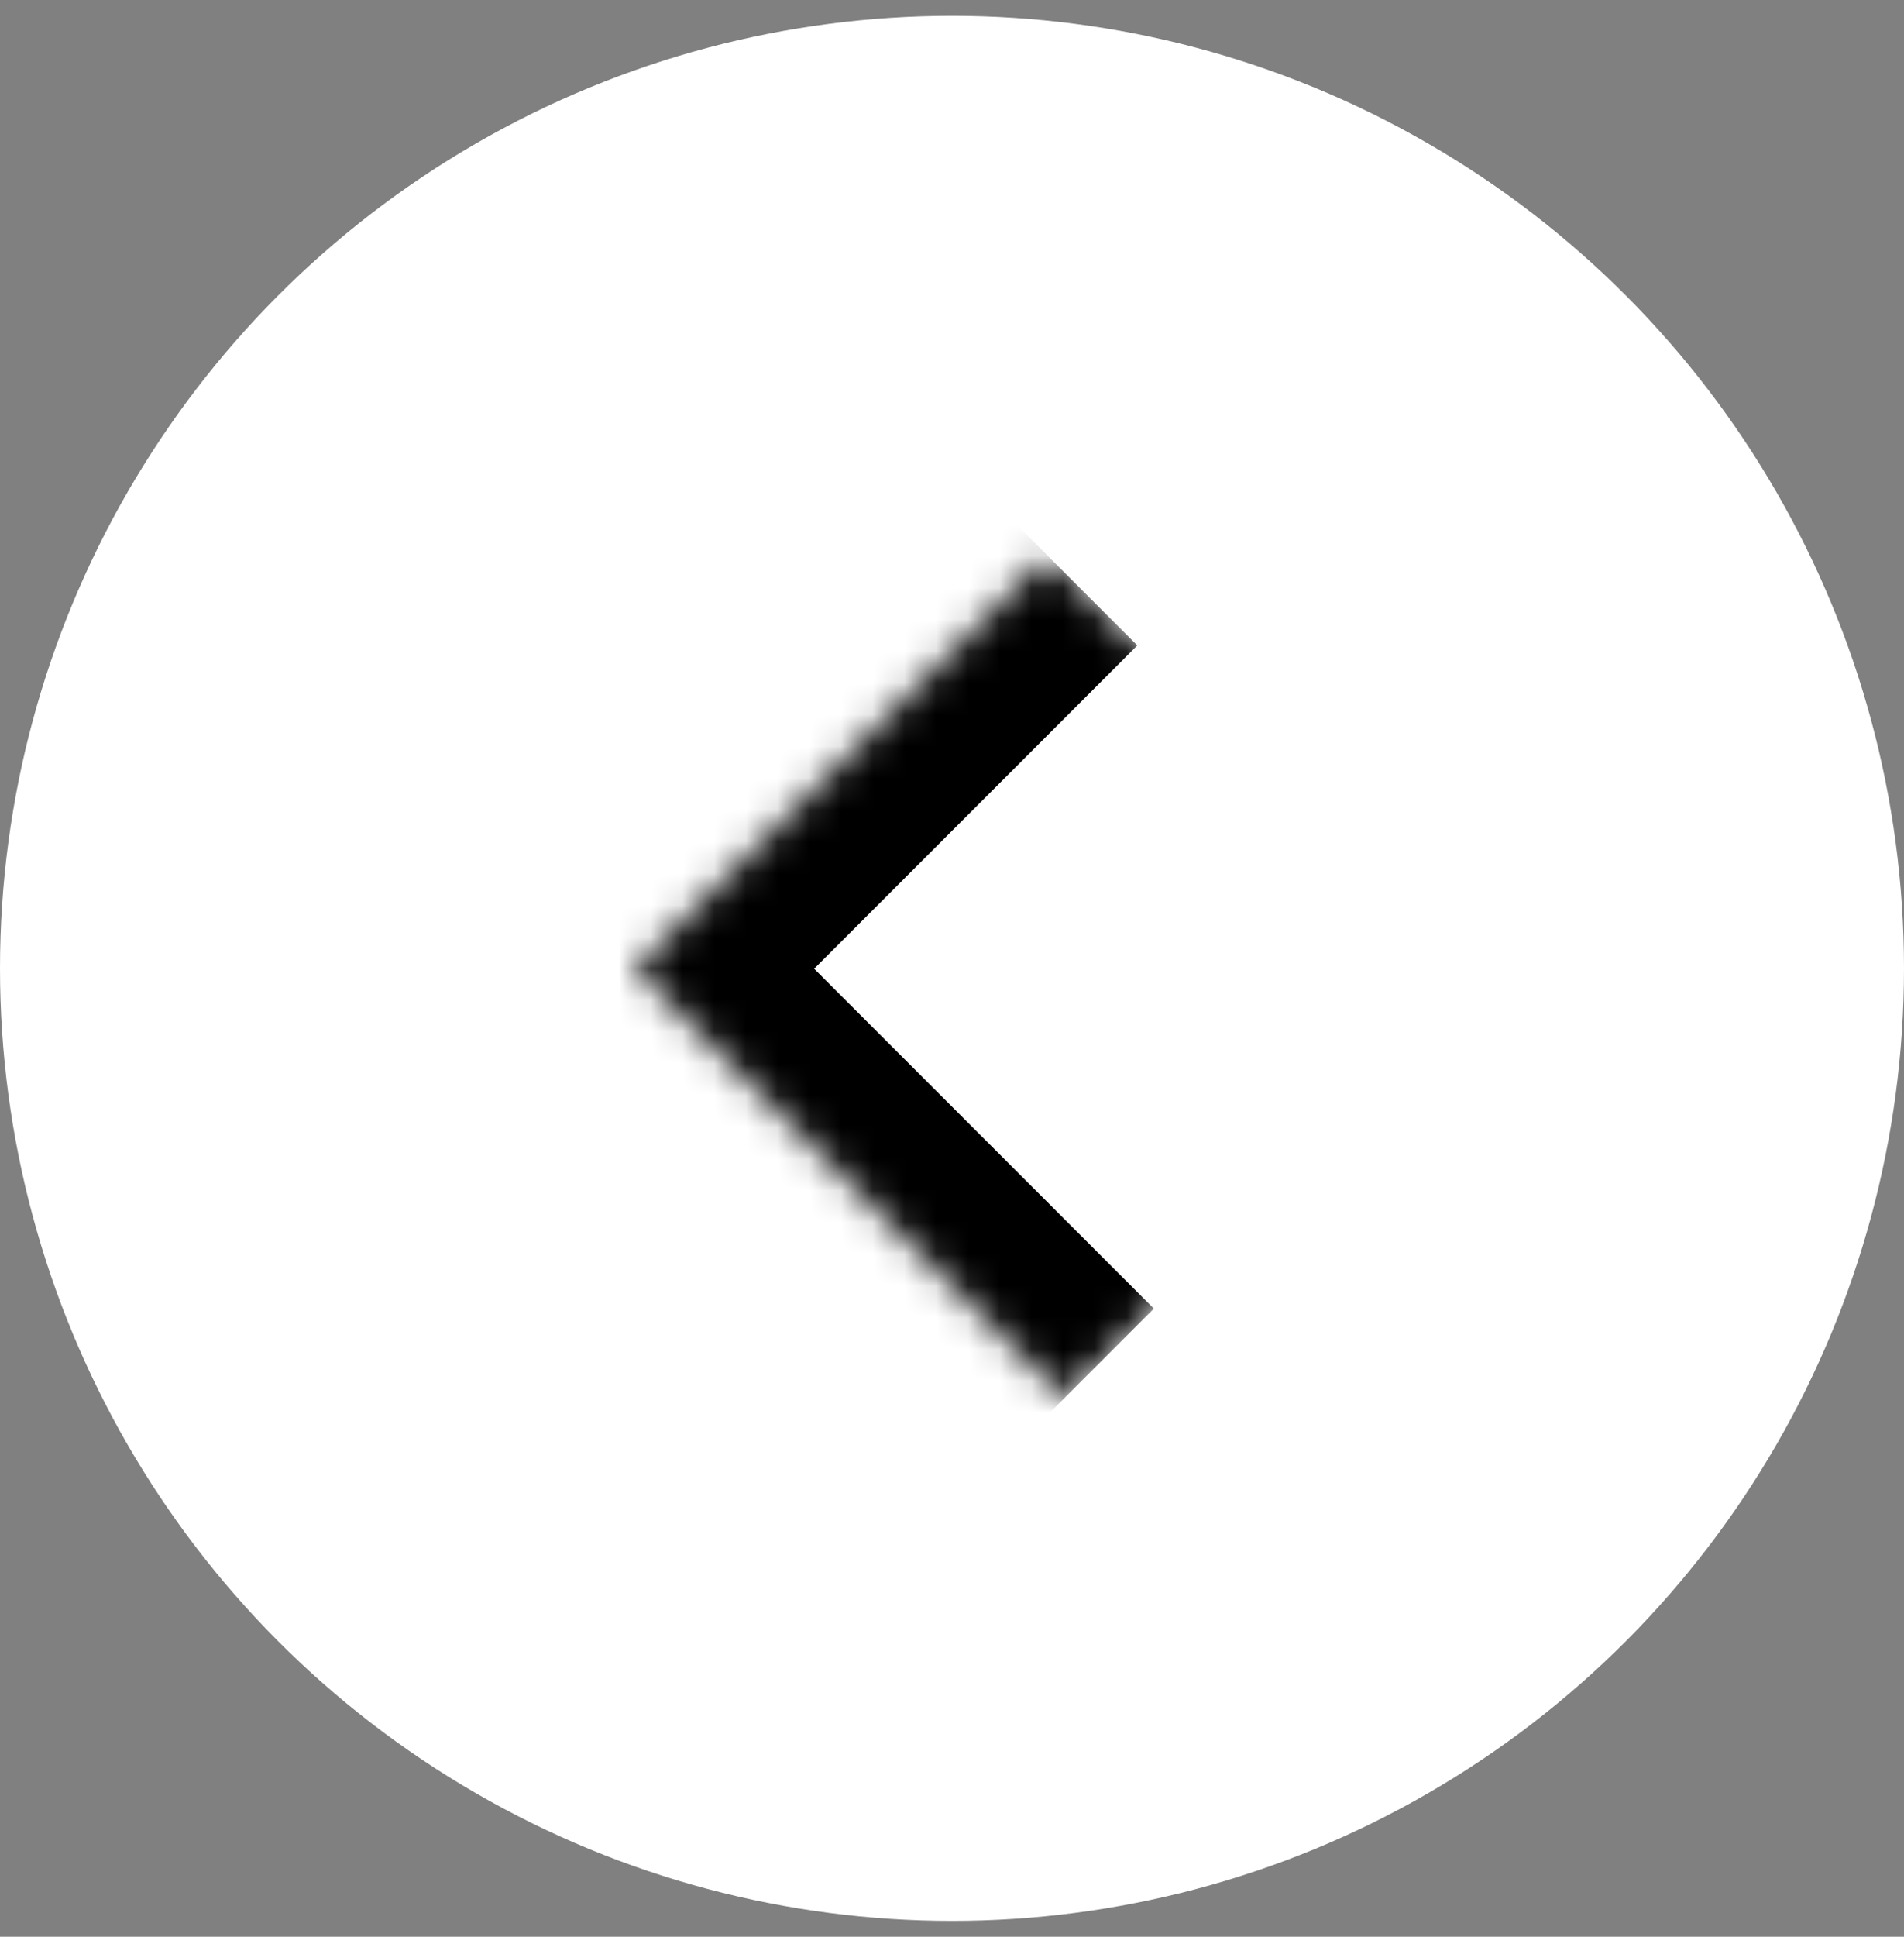 <?xml version="1.0" encoding="UTF-8"?> <svg xmlns="http://www.w3.org/2000/svg" width="60" height="61" viewBox="0 0 60 61" fill="none"><rect x="0" y="0" width="60" height="61" fill="#808080" stroke="none"/><circle cx="30" cy="30.5" r="30" fill="white"></circle><mask id="path-2-inside-1_123_480" fill="white"><path d="M20 30.512L33.012 17.5L46.544 31.032L33.532 44.044L20 30.512Z"></path></mask><path d="M20 30.512L17.172 27.683L14.343 30.512L17.172 33.34L20 30.512ZM22.828 33.34L35.84 20.328L30.184 14.671L17.172 27.683L22.828 33.34ZM36.361 41.216L22.828 27.683L17.172 33.34L30.704 46.873L36.361 41.216Z" fill="black" mask="url(#path-2-inside-1_123_480)"></path></svg> 